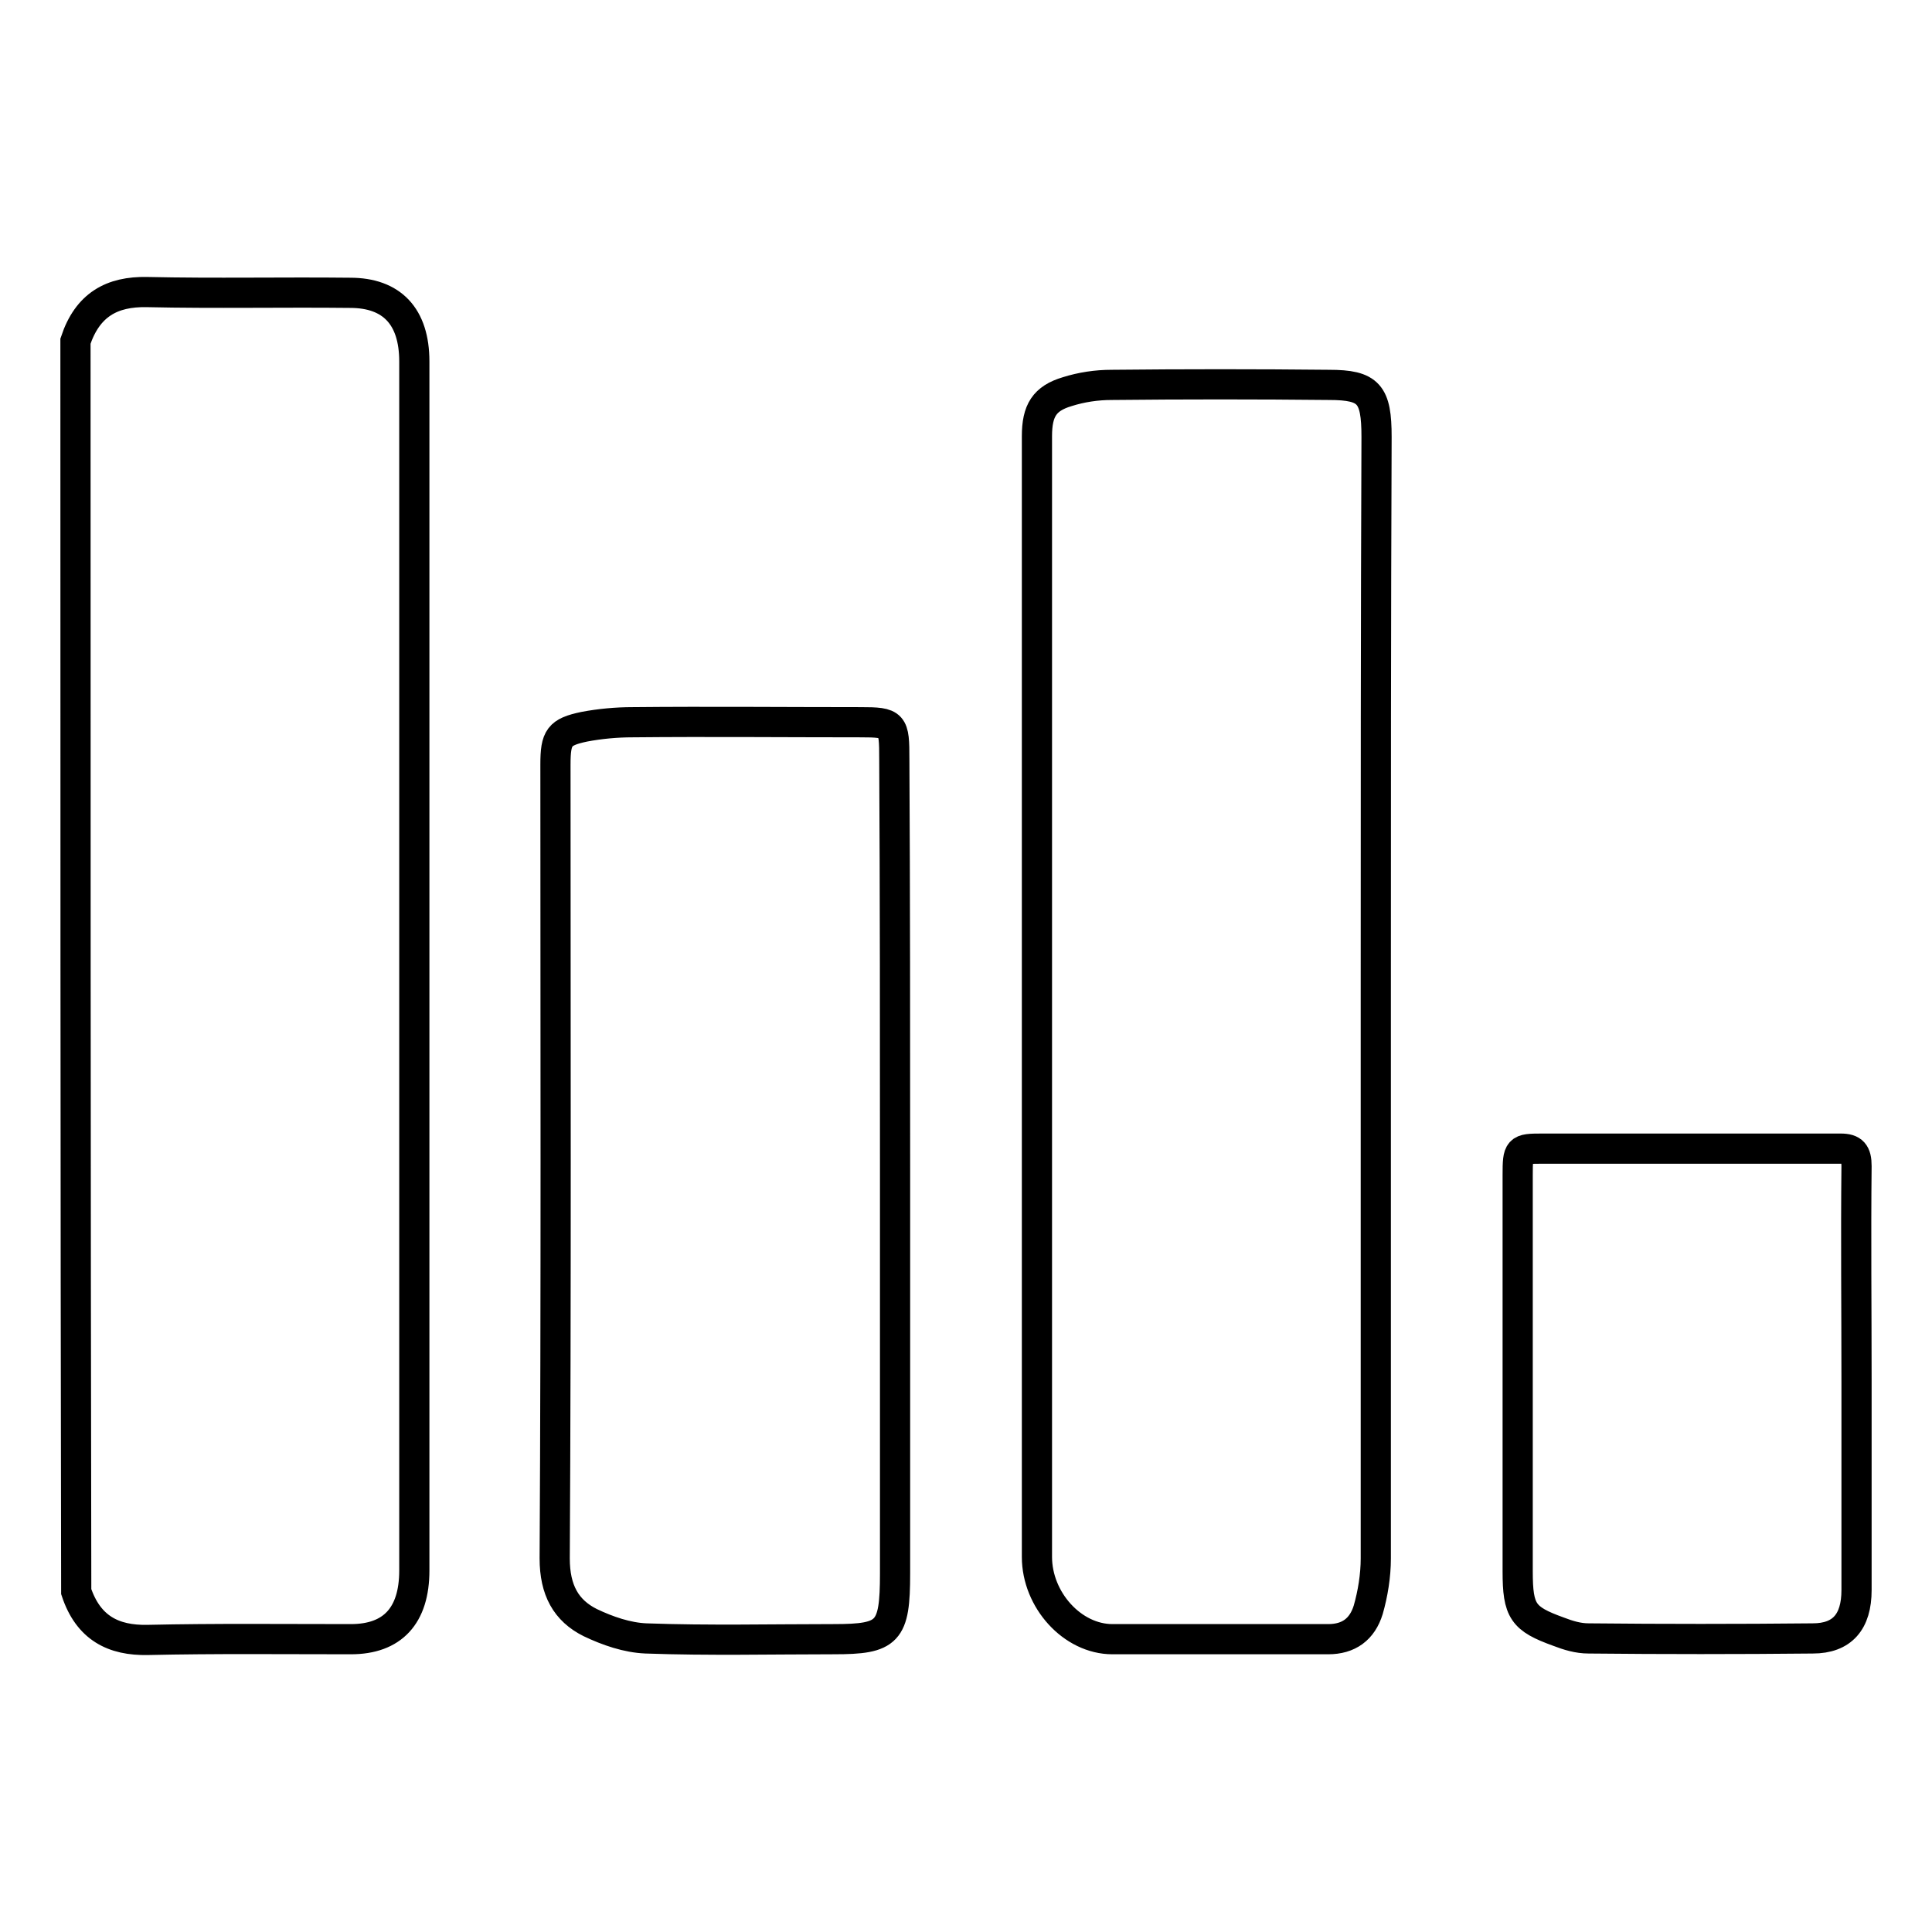<?xml version="1.0" encoding="utf-8"?>
<!-- Svg Vector Icons : http://www.onlinewebfonts.com/icon -->
<!DOCTYPE svg PUBLIC "-//W3C//DTD SVG 1.1//EN" "http://www.w3.org/Graphics/SVG/1.1/DTD/svg11.dtd">
<svg version="1.1" xmlns="http://www.w3.org/2000/svg" xmlns:xlink="http://www.w3.org/1999/xlink" x="0px" y="0px" viewBox="0 0 256 256" enable-background="new 0 0 256 256" xml:space="preserve">
<g> <path stroke-width="4" fill-opacity="0" stroke="#000000"  d="M10,45.2c1.6-4.8,4.8-6.6,9.5-6.5c9,0.2,18,0,26.9,0.1c5.5,0,8.5,3.1,8.5,9.1c0,53.4,0,106.8,0,160.2 c0,6-2.9,9.1-8.4,9.1c-9,0-18-0.1-26.9,0.1c-4.6,0.1-7.9-1.6-9.5-6.4C10,155.6,10,100.4,10,45.2L10,45.2z M182.3,132.2 c0,24.8,0,49.5,0,74.3c0,2.3-0.4,4.7-1,6.8c-0.8,2.6-2.6,3.9-5.3,3.9c-9.5,0-19.1,0-28.6,0c-5.3,0-10-5.2-10-10.9 c0-49.5,0-99,0-148.5c0-3.4,1-5,4-5.9c1.9-0.6,3.9-0.9,5.9-0.9c9.6-0.1,19.2-0.1,28.8,0c5.3,0,6.3,1.2,6.3,6.9 C182.3,82.7,182.3,107.5,182.3,132.2L182.3,132.2z M118.6,154.8c0,17.9,0,35.8,0,53.7c0,7.8-0.9,8.7-8.1,8.7 c-8.3,0-16.6,0.2-24.9-0.1c-2.5-0.1-5.1-1-7.4-2.1c-3.2-1.6-4.7-4.3-4.7-8.5c0.2-35.1,0.1-70.1,0.1-105.2c0-3.6,0.5-4.3,3.8-5 c2.1-0.4,4.3-0.6,6.4-0.6c10.1-0.1,20.1,0,30.2,0c4.4,0,4.5,0.2,4.5,4.9C118.6,118.6,118.6,136.7,118.6,154.8L118.6,154.8z  M246,183c0,9.2,0,18.5,0,27.7c0,4.2-1.9,6.4-5.8,6.4c-9.9,0.1-19.8,0.1-29.7,0c-1.4,0-2.7-0.4-4-0.9c-4.7-1.7-5.4-2.7-5.4-8 c0-17.5,0-35,0-52.5c0-3.4,0.1-3.5,3.2-3.5c13.2,0,26.4,0,39.6,0c1.6,0,2.1,0.6,2.1,2.3C245.9,164,246,173.5,246,183L246,183z"/></g>
</svg>